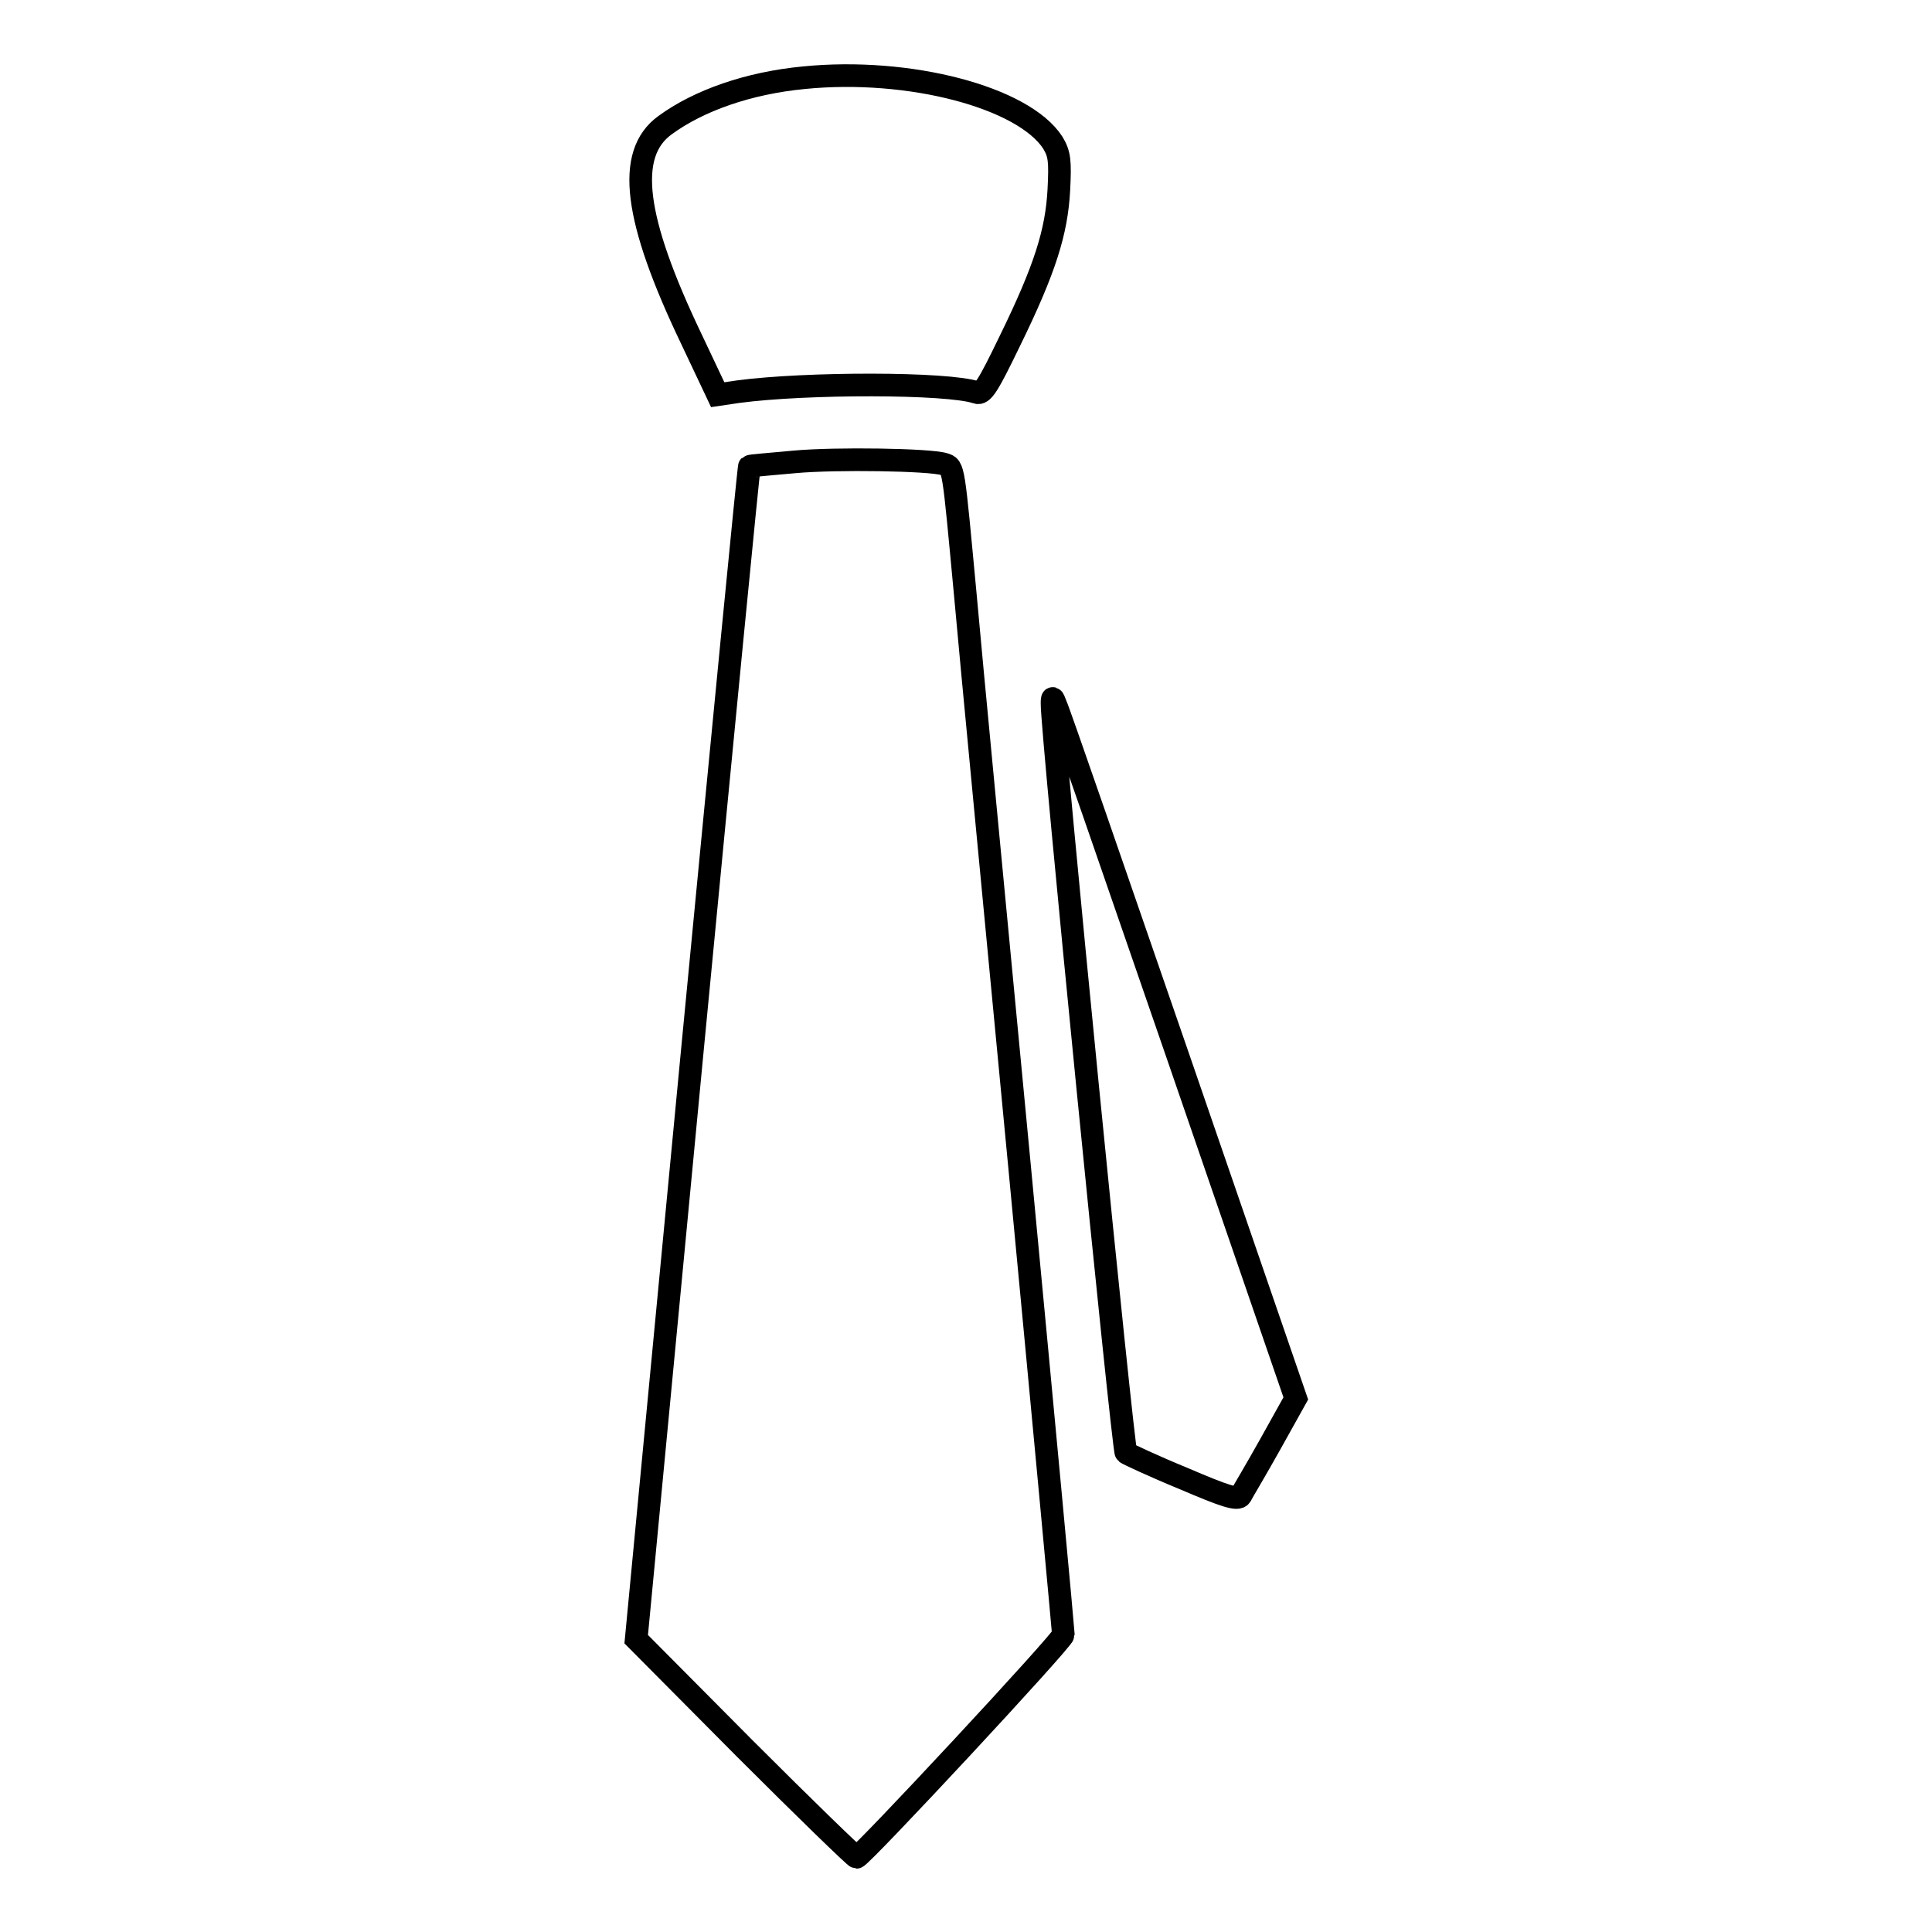 <?xml version="1.0" encoding="utf-8"?>
<!-- Svg Vector Icons : http://www.onlinewebfonts.com/icon -->
<!DOCTYPE svg PUBLIC "-//W3C//DTD SVG 1.1//EN" "http://www.w3.org/Graphics/SVG/1.1/DTD/svg11.dtd">
<svg version="1.1" xmlns="http://www.w3.org/2000/svg" xmlns:xlink="http://www.w3.org/1999/xlink" x="0px" y="0px" viewBox="0 0 256 256" enable-background="new 0 0 256 256" xml:space="preserve">
<g><g><g><path stroke-width="3" fill-opacity="0" stroke="#000000"  d="M106.5,10.3c-7.3,0.7-13.9,3-18.4,6.3C82.9,20.4,84,29,91.6,44.9l3.5,7.4l2.7-0.4c9-1.2,27.8-1.2,31.6,0.1c0.8,0.3,1.5-0.8,4.4-6.8c4.7-9.6,6.2-14.5,6.5-20c0.2-3.9,0.1-4.8-0.8-6.3C135.6,12.9,120.5,8.9,106.5,10.3z"/><path stroke-width="3" fill-opacity="0" stroke="#000000"  d="M105.3,61.2c-3.2,0.3-5.9,0.5-6,0.6c-0.1,0.1-3.5,35.1-7.6,77.8l-7.4,77.6l14.4,14.5c7.9,7.9,14.6,14.4,14.8,14.4c0.6,0,27.4-28.8,27.4-29.5c0-0.4-2.6-28.3-5.8-62c-3.2-33.7-6.5-67.9-7.2-75.9c-1.6-17-1.5-16.8-2.8-17.2C123.2,60.9,110.8,60.7,105.3,61.2z"/><path stroke-width="3" fill-opacity="0" stroke="#000000"  d="M139.4,93.2c-0.1,3.2,9.4,99,9.8,99.3c0.3,0.2,3.7,1.8,7.6,3.4c5.6,2.4,7.2,2.9,7.6,2.3c0.2-0.4,2-3.4,3.9-6.8l3.4-6.1L156.1,140c-8.6-24.9-15.8-45.8-16.2-46.6C139.5,92.3,139.4,92.3,139.4,93.2z"/></g></g></g>
</svg>